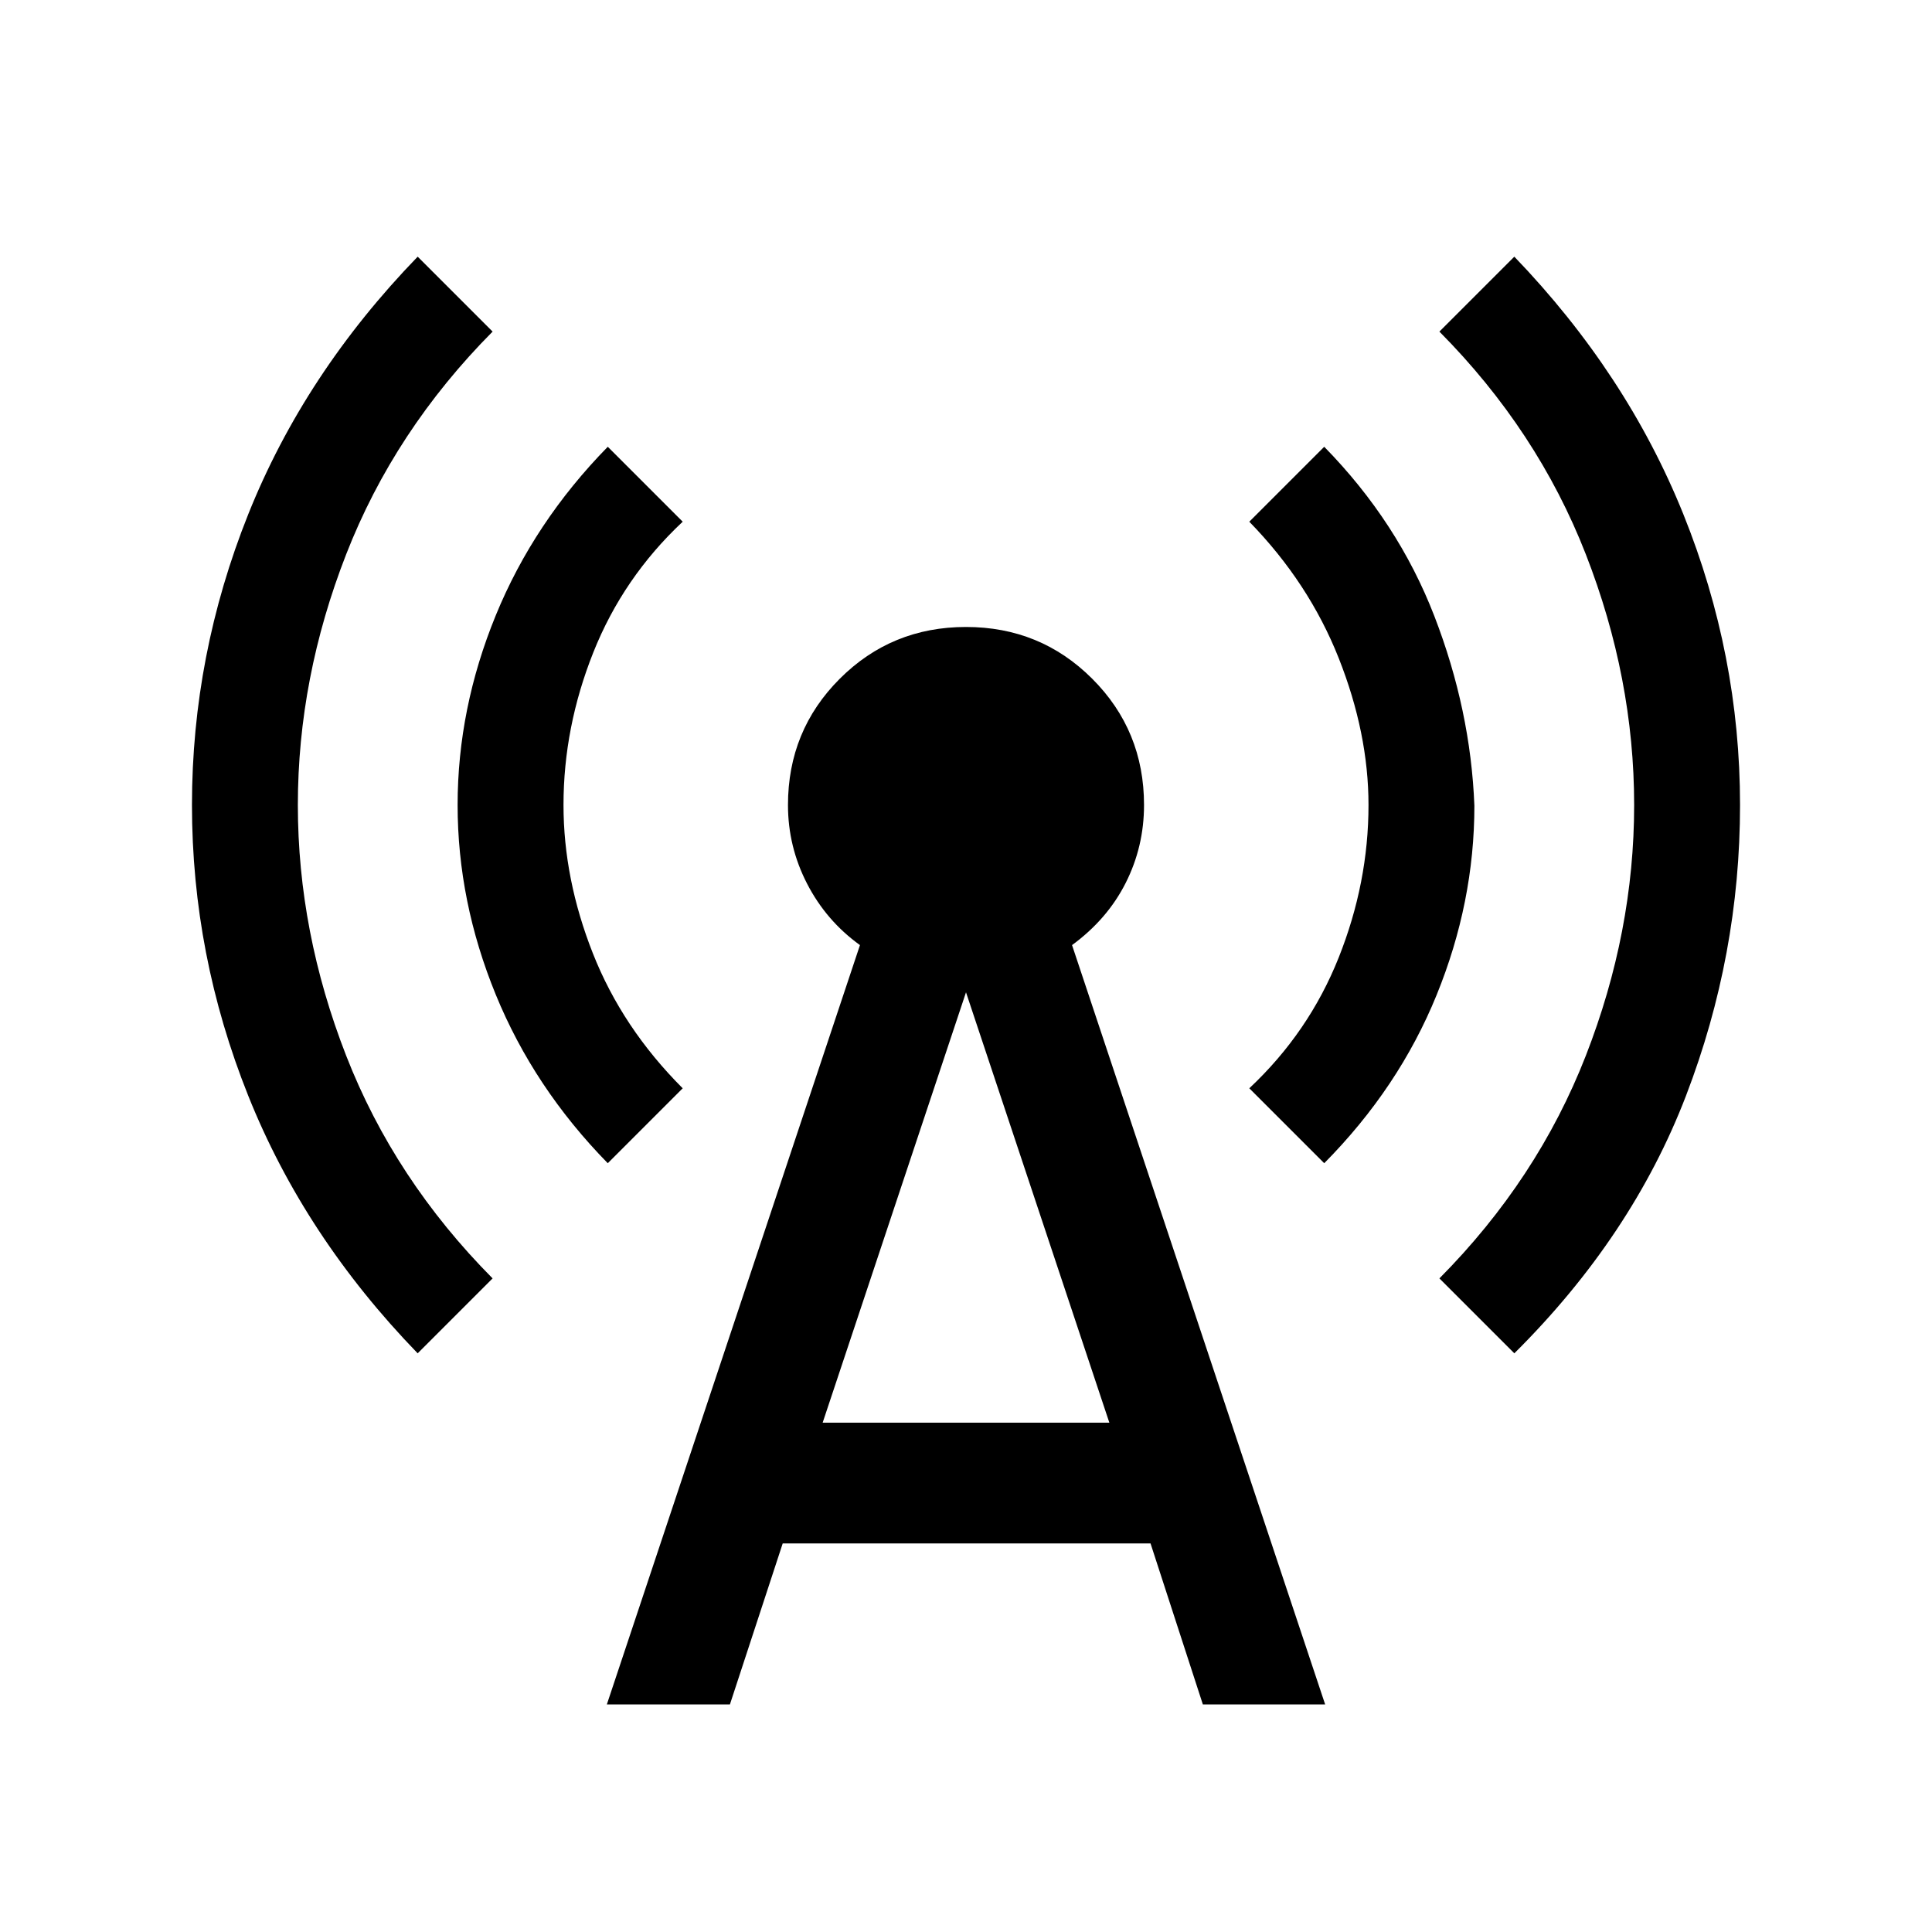 <svg xmlns="http://www.w3.org/2000/svg" height="24" viewBox="0 -960 960 960" width="24"><path d="M207.539-287.539q-56.23-58.077-84.192-128Q95.386-485.462 95.386-560q0-74.538 27.961-144.461 27.962-69.923 84.192-128l37.23 37.23Q196-746.077 172-684.538 148-623 148-560t24 124.538q24 61.539 72.769 110.693l-37.23 37.23Zm94.462-94.462q-36.692-37.461-55.654-83.769-18.961-46.307-18.961-94.23t18.961-94.23q18.962-46.308 55.654-83.769l37.23 37.23Q309.615-673 294.808-635.808 280-598.615 280-560q0 36.769 14.615 73.769 14.616 37 44.616 67l-37.23 37.23Zm-.461 268.922 125.769-377.306q-16.77-12.077-26.27-30.5-9.5-18.423-9.5-39.115 0-37 25.731-62.73Q443-648.461 480-648.461t62.73 25.731Q568.461-597 568.461-560q0 20.692-9.116 38.731-9.115 18.038-26.654 30.884L658.46-113.079h-60.768l-26-80H388.923l-26.23 80H301.54Zm107.229-139.999h142.462L480-466.925l-71.231 213.847Zm249.23-128.923-37.23-37.23q29.616-27.769 44.423-64.961Q680-521.385 680-560q0-35.615-14.808-73-14.807-37.385-44.423-67.769l37.23-37.23q36.692 37.461 54.731 84.153 18.038 46.692 19.884 94.231 0 47.922-18.769 94.038-18.769 46.115-55.846 83.576Zm94.462 94.462-37.23-37.23Q764-373.923 788-435.462 812-497 812-560t-24-124.538q-24-61.539-72.769-110.693l37.23-37.23q55.846 58.077 84 128Q864.614-634.538 864.614-560q0 74.538-26.846 144.461-26.846 69.923-85.307 128Z"/></svg>